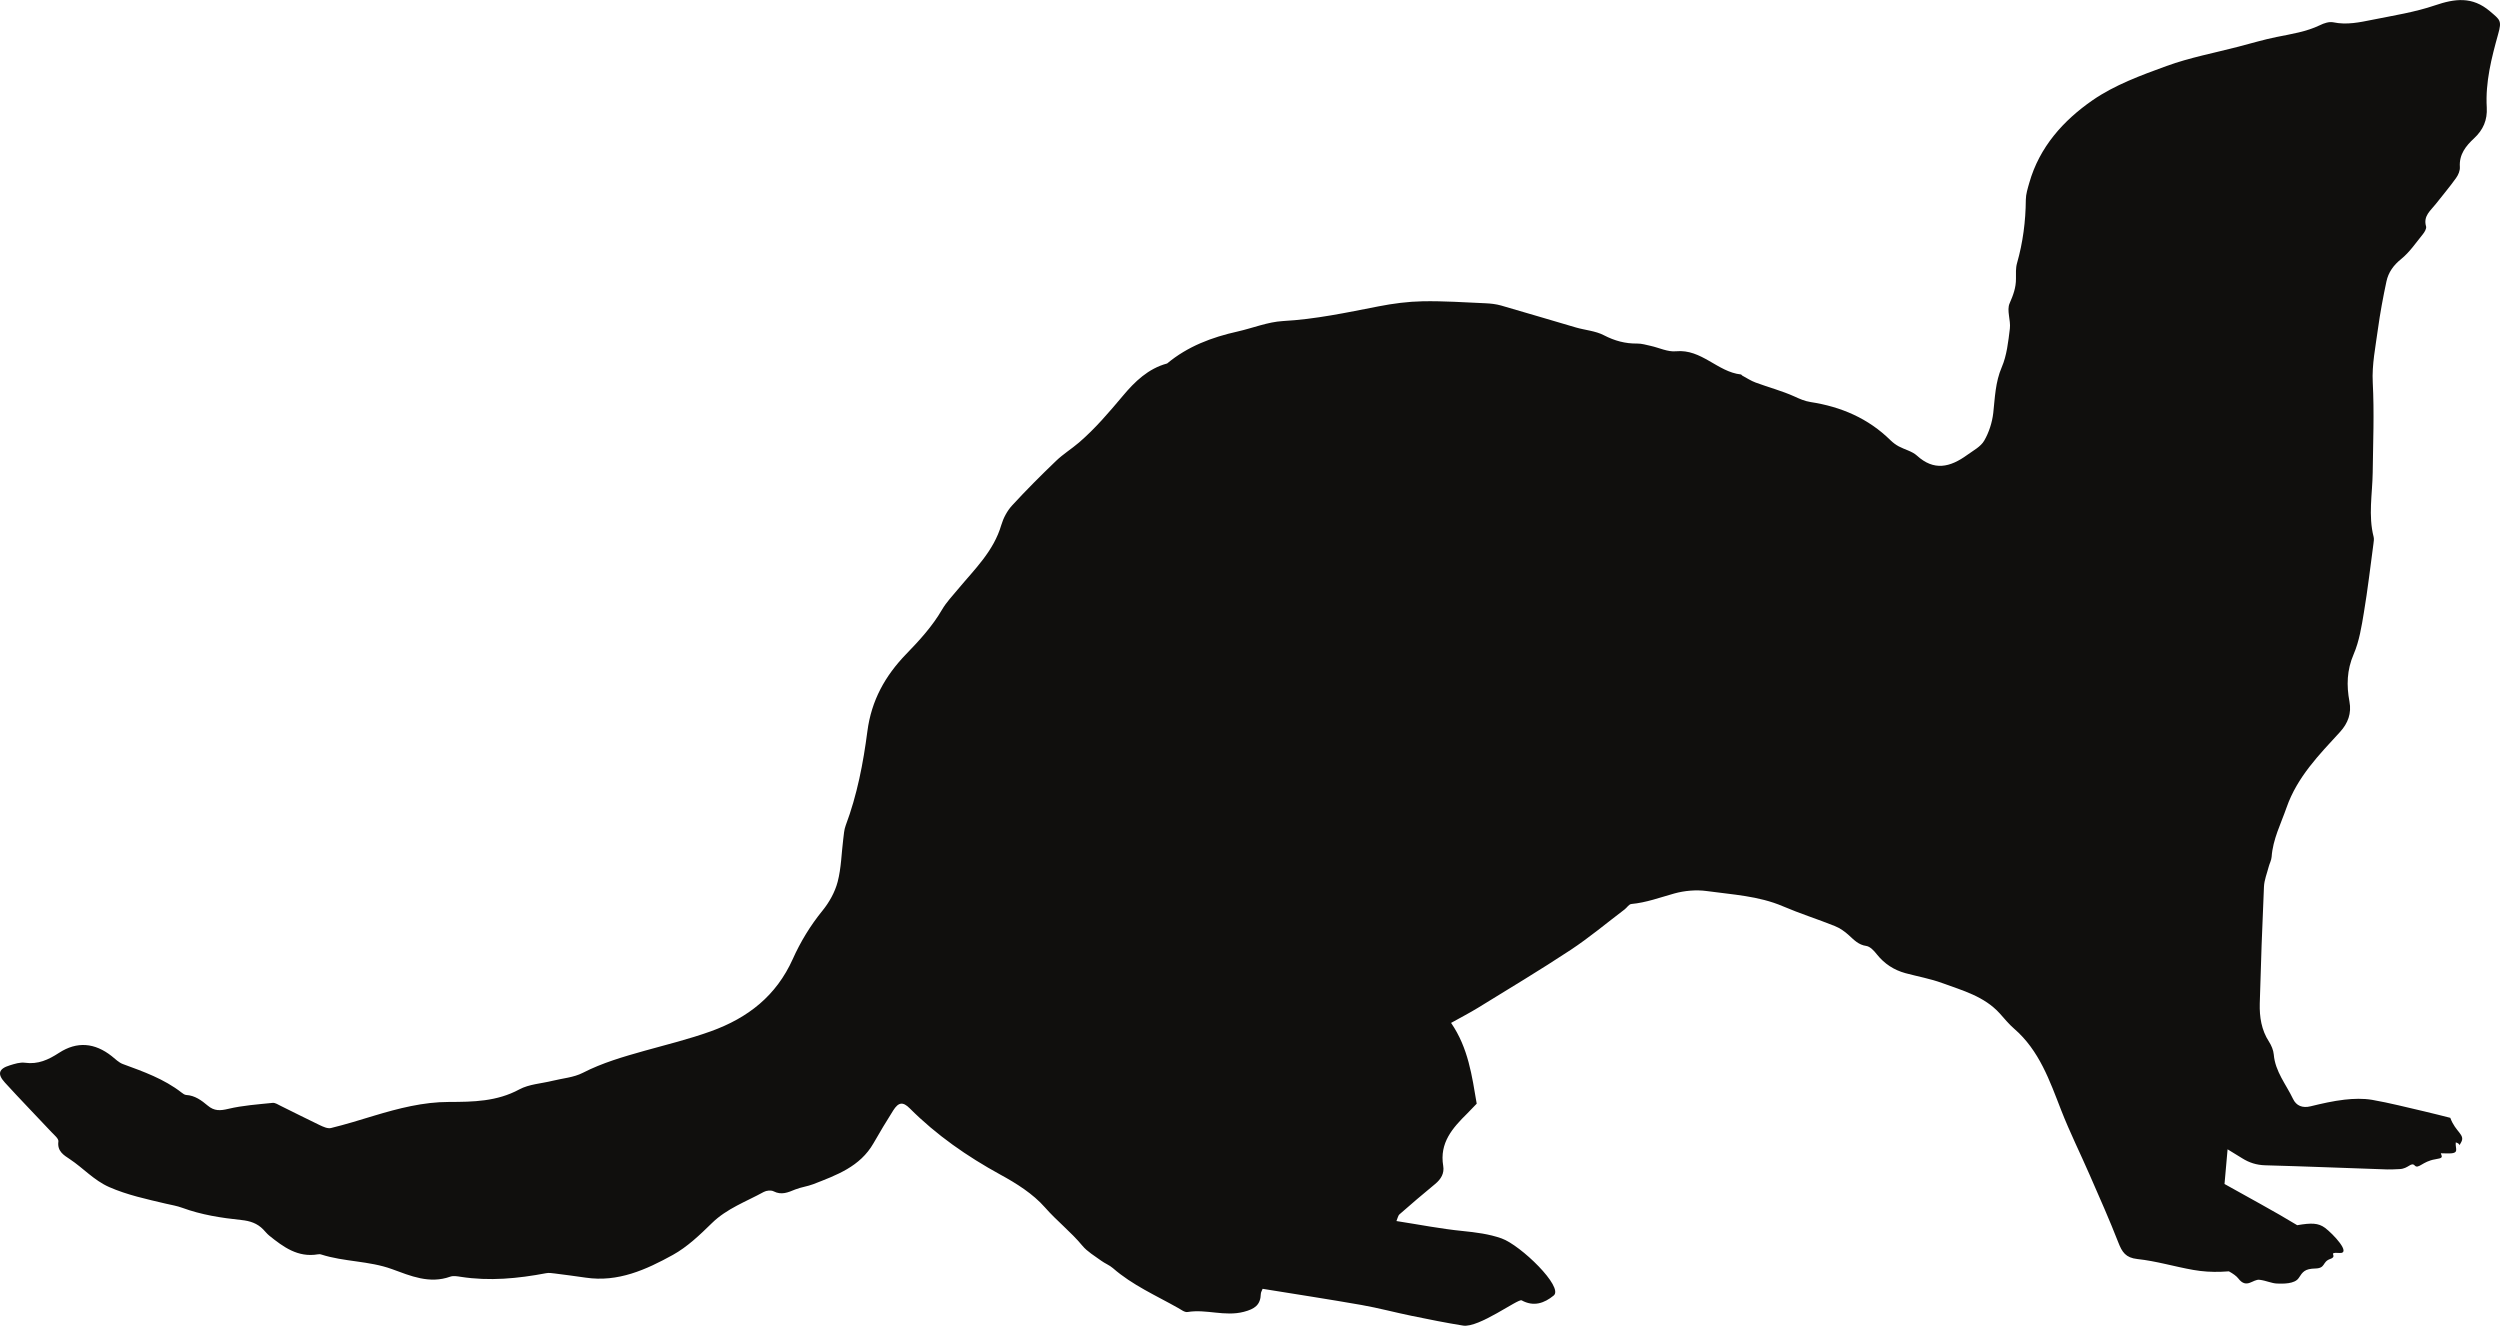 <?xml version="1.0" encoding="UTF-8"?>
<!DOCTYPE svg PUBLIC '-//W3C//DTD SVG 1.0//EN'
          'http://www.w3.org/TR/2001/REC-SVG-20010904/DTD/svg10.dtd'>
<svg height="106.1" preserveAspectRatio="xMidYMid meet" version="1.0" viewBox="0.0 0.0 200.0 106.1" width="200.0" xmlns="http://www.w3.org/2000/svg" xmlns:xlink="http://www.w3.org/1999/xlink" zoomAndPan="magnify"
><defs
  ><clipPath id="a"
    ><path d="M 0 0 L 200 0 L 200 106.059 L 0 106.059 Z M 0 0"
    /></clipPath
  ></defs
  ><g
  ><g clip-path="url(#a)" id="change1_1"
    ><path d="M 199.188 0.895 C 197.781 -0.297 196.398 -0.117 194.793 0.43 C 193.188 0.977 191.48 1.242 189.809 1.578 C 188.777 1.785 187.742 2.012 186.664 1.785 C 186.336 1.715 185.918 1.855 185.594 2.016 C 184.496 2.543 183.316 2.719 182.141 2.957 C 181.102 3.164 180.086 3.473 179.059 3.738 C 177.141 4.238 175.176 4.605 173.324 5.281 C 171.285 6.023 169.172 6.797 167.41 8.016 C 165.078 9.629 163.152 11.762 162.34 14.637 C 162.215 15.078 162.07 15.531 162.066 15.984 C 162.051 17.707 161.836 19.391 161.363 21.051 C 161.25 21.441 161.277 21.883 161.277 22.301 C 161.281 23.008 161.059 23.609 160.77 24.266 C 160.52 24.824 160.871 25.617 160.789 26.289 C 160.66 27.336 160.547 28.434 160.137 29.383 C 159.625 30.582 159.598 31.801 159.461 33.039 C 159.371 33.801 159.121 34.59 158.738 35.25 C 158.461 35.734 157.863 36.043 157.383 36.391 C 155.996 37.398 154.715 37.688 153.355 36.449 C 152.969 36.098 152.383 35.969 151.902 35.711 C 151.664 35.582 151.438 35.414 151.242 35.223 C 149.461 33.465 147.281 32.539 144.848 32.164 C 144.375 32.09 143.992 31.918 143.566 31.723 C 142.566 31.27 141.488 30.988 140.453 30.605 C 140.078 30.469 139.734 30.238 139.379 30.047 C 139.34 30.027 139.312 29.961 139.277 29.957 C 137.402 29.758 136.133 27.906 134.078 28.102 C 133.426 28.168 132.734 27.82 132.062 27.672 C 131.703 27.594 131.336 27.48 130.977 27.484 C 130.02 27.496 129.172 27.266 128.312 26.82 C 127.641 26.469 126.812 26.414 126.062 26.195 C 124.07 25.617 122.082 25.012 120.086 24.441 C 119.688 24.328 119.266 24.281 118.855 24.262 C 117.18 24.188 115.504 24.074 113.828 24.102 C 112.637 24.125 111.438 24.281 110.266 24.512 C 107.738 25.004 105.23 25.543 102.637 25.684 C 101.418 25.754 100.223 26.246 99.012 26.52 C 96.949 26.98 95.016 27.707 93.371 29.078 C 91.859 29.484 90.781 30.531 89.836 31.66 C 88.727 32.977 87.625 34.281 86.32 35.402 C 85.723 35.914 85.043 36.332 84.48 36.875 C 83.277 38.031 82.094 39.211 80.965 40.441 C 80.574 40.867 80.27 41.441 80.105 41.996 C 79.496 44.09 77.973 45.535 76.645 47.129 C 76.203 47.664 75.711 48.176 75.367 48.766 C 74.59 50.102 73.559 51.23 72.496 52.324 C 70.809 54.07 69.715 56.027 69.391 58.5 C 69.059 61.055 68.57 63.602 67.656 66.035 C 67.527 66.375 67.508 66.758 67.461 67.121 C 67.316 68.266 67.301 69.441 67.012 70.547 C 66.797 71.367 66.344 72.18 65.805 72.844 C 64.832 74.039 64.039 75.344 63.422 76.723 C 62.098 79.668 59.844 81.43 56.867 82.504 C 55.117 83.133 53.328 83.57 51.551 84.066 C 49.871 84.539 48.195 85.02 46.621 85.828 C 45.898 86.199 45.023 86.262 44.215 86.461 C 43.32 86.684 42.332 86.73 41.547 87.152 C 39.75 88.125 37.855 88.152 35.91 88.156 C 33.863 88.156 31.887 88.668 29.934 89.254 C 28.789 89.602 27.645 89.957 26.48 90.242 C 26.211 90.309 25.855 90.141 25.574 90.008 C 24.527 89.508 23.496 88.98 22.453 88.469 C 22.246 88.367 22.016 88.211 21.812 88.23 C 20.625 88.352 19.422 88.434 18.27 88.707 C 17.617 88.863 17.145 88.895 16.613 88.445 C 16.125 88.035 15.594 87.637 14.898 87.598 C 14.773 87.59 14.637 87.496 14.531 87.41 C 13.125 86.312 11.477 85.73 9.832 85.125 C 9.5 85.004 9.223 84.715 8.934 84.488 C 7.582 83.422 6.164 83.289 4.719 84.23 C 3.871 84.781 3.047 85.164 2 85.02 C 1.613 84.965 1.176 85.105 0.785 85.227 C -0.109 85.5 -0.238 85.918 0.395 86.609 C 1.617 87.949 2.883 89.25 4.125 90.574 C 4.34 90.801 4.699 91.094 4.672 91.312 C 4.562 92.098 5.105 92.414 5.582 92.73 C 6.656 93.441 7.512 94.426 8.734 94.965 C 10.191 95.605 11.719 95.926 13.246 96.289 C 13.691 96.395 14.152 96.465 14.582 96.625 C 16.113 97.188 17.711 97.434 19.316 97.602 C 20 97.672 20.578 97.863 21.055 98.352 C 21.219 98.52 21.363 98.707 21.543 98.852 C 22.672 99.762 23.828 100.613 25.418 100.348 C 25.508 100.332 25.609 100.328 25.695 100.359 C 27.535 100.953 29.516 100.859 31.352 101.527 C 32.848 102.074 34.352 102.73 36.02 102.133 C 36.266 102.047 36.578 102.102 36.852 102.145 C 39.152 102.504 41.426 102.285 43.695 101.855 C 43.914 101.812 44.156 101.852 44.387 101.879 C 45.207 101.984 46.031 102.09 46.852 102.211 C 49.438 102.598 51.688 101.574 53.832 100.391 C 54.988 99.75 55.992 98.789 56.949 97.852 C 58.148 96.676 59.688 96.133 61.102 95.355 C 61.316 95.238 61.68 95.199 61.887 95.305 C 62.516 95.629 63.043 95.395 63.613 95.16 C 64.078 94.973 64.594 94.914 65.062 94.734 C 66.914 94.012 68.805 93.34 69.879 91.461 C 70.387 90.574 70.91 89.699 71.457 88.836 C 71.879 88.172 72.23 88.117 72.781 88.668 C 74.922 90.812 77.371 92.512 80.027 93.969 C 81.316 94.672 82.637 95.504 83.59 96.586 C 84.535 97.668 85.672 98.547 86.586 99.652 C 86.988 100.137 87.574 100.473 88.094 100.855 C 88.391 101.074 88.758 101.211 89.031 101.449 C 90.59 102.812 92.473 103.633 94.246 104.637 C 94.488 104.773 94.773 105 95.004 104.961 C 96.504 104.711 97.984 105.344 99.508 104.945 C 100.371 104.719 100.844 104.402 100.867 103.504 C 100.871 103.379 100.953 103.254 101.008 103.105 C 103.66 103.535 106.297 103.938 108.918 104.398 C 110.277 104.637 111.617 105 112.973 105.277 C 114.324 105.555 115.684 105.828 117.047 106.047 C 118.305 106.25 121.453 103.875 121.73 104.027 C 122.695 104.559 123.543 104.258 124.297 103.641 C 125.113 102.969 121.656 99.617 120.129 99.074 C 119.113 98.715 118.074 98.59 117.008 98.48 C 115.273 98.309 113.555 97.969 111.715 97.684 C 111.82 97.441 111.844 97.25 111.953 97.152 C 112.895 96.328 113.844 95.512 114.812 94.719 C 115.281 94.332 115.559 93.867 115.457 93.27 C 115.145 91.422 116.211 90.23 117.383 89.074 C 117.645 88.812 117.895 88.543 118.137 88.293 C 117.754 86.051 117.465 83.84 116.086 81.832 C 116.875 81.391 117.566 81.035 118.223 80.633 C 120.707 79.102 123.215 77.602 125.648 75.996 C 127.148 75.004 128.535 73.84 129.973 72.75 C 130.156 72.609 130.316 72.336 130.508 72.32 C 131.699 72.211 132.801 71.797 133.938 71.48 C 134.766 71.25 135.699 71.168 136.547 71.285 C 138.594 71.57 140.684 71.668 142.637 72.504 C 143.992 73.086 145.41 73.531 146.781 74.082 C 147.195 74.246 147.586 74.523 147.914 74.824 C 148.328 75.199 148.676 75.586 149.301 75.676 C 149.609 75.719 149.926 76.062 150.145 76.344 C 150.75 77.102 151.508 77.598 152.43 77.852 C 153.41 78.117 154.418 78.293 155.367 78.641 C 157.008 79.242 158.738 79.703 159.98 81.074 C 160.355 81.488 160.707 81.93 161.129 82.293 C 163.148 84.039 163.973 86.457 164.902 88.836 C 165.59 90.598 166.438 92.297 167.191 94.031 C 167.973 95.816 168.762 97.594 169.469 99.406 C 169.766 100.164 170.051 100.621 170.992 100.723 C 172.496 100.883 173.969 101.332 175.465 101.594 C 176.191 101.723 176.945 101.77 177.688 101.742 C 177.895 101.73 178.102 101.719 178.312 101.707 C 178.645 101.891 178.914 102.082 179.062 102.273 C 179.734 103.152 180.219 102.312 180.77 102.383 C 181.32 102.453 181.719 102.668 182.172 102.684 C 182.621 102.699 183.578 102.73 183.898 102.238 C 184.219 101.746 184.379 101.5 185.227 101.48 C 186.074 101.457 185.758 100.945 186.422 100.715 C 187.082 100.484 186.129 100.16 187.145 100.238 C 188.156 100.312 186.641 98.707 186.004 98.23 C 185.461 97.828 184.902 97.824 183.777 98.016 C 182.031 96.949 179.699 95.699 177.961 94.719 C 178.039 93.812 178.117 92.957 178.207 91.945 C 178.691 92.242 179.039 92.449 179.379 92.664 C 179.938 93.016 180.527 93.203 181.211 93.223 C 184.469 93.312 187.727 93.445 190.984 93.555 C 191.258 93.566 191.535 93.543 191.969 93.527 C 192.672 93.5 192.891 92.93 193.18 93.242 C 193.473 93.555 193.797 92.91 194.809 92.746 C 195.445 92.641 195.387 92.594 195.266 92.262 C 195.422 92.266 195.582 92.27 195.734 92.273 C 196.84 92.312 196.398 91.945 196.461 91.391 C 196.676 91.449 196.75 91.543 196.77 91.617 C 196.789 91.566 196.82 91.5 196.879 91.406 C 197.258 90.766 196.445 90.586 196.023 89.426 C 195.336 89.254 194.648 89.074 193.957 88.914 C 192.566 88.594 191.18 88.234 189.773 87.988 C 189.055 87.867 188.293 87.891 187.562 87.973 C 186.648 88.078 185.742 88.285 184.848 88.504 C 184.199 88.664 183.703 88.465 183.441 87.91 C 182.887 86.75 182.016 85.727 181.902 84.363 C 181.871 84.012 181.715 83.641 181.52 83.336 C 180.91 82.398 180.754 81.355 180.781 80.281 C 180.867 77.168 180.977 74.051 181.117 70.938 C 181.141 70.398 181.359 69.871 181.496 69.34 C 181.566 69.074 181.711 68.816 181.73 68.551 C 181.828 67.137 182.473 65.902 182.926 64.598 C 183.781 62.152 185.527 60.383 187.211 58.547 C 187.836 57.859 188.133 57.07 187.957 56.129 C 187.715 54.836 187.746 53.605 188.293 52.336 C 188.742 51.293 188.926 50.121 189.113 48.988 C 189.418 47.168 189.629 45.336 189.875 43.508 C 189.898 43.324 189.934 43.125 189.891 42.953 C 189.453 41.246 189.789 39.531 189.816 37.82 C 189.848 35.41 189.945 33.008 189.82 30.594 C 189.746 29.18 190.043 27.742 190.234 26.324 C 190.41 25.047 190.645 23.777 190.914 22.52 C 191.07 21.785 191.48 21.215 192.102 20.715 C 192.773 20.172 193.273 19.418 193.828 18.738 C 193.969 18.566 194.133 18.285 194.086 18.113 C 193.84 17.273 194.453 16.848 194.863 16.32 C 195.406 15.625 195.977 14.957 196.484 14.242 C 196.664 13.996 196.809 13.648 196.789 13.355 C 196.719 12.355 197.277 11.668 197.918 11.074 C 198.664 10.383 198.996 9.594 198.941 8.598 C 198.824 6.578 199.316 4.652 199.852 2.73 C 200.16 1.637 200.012 1.598 199.188 0.895" fill="#100f0d"
    /></g
  ></g
></svg
>
